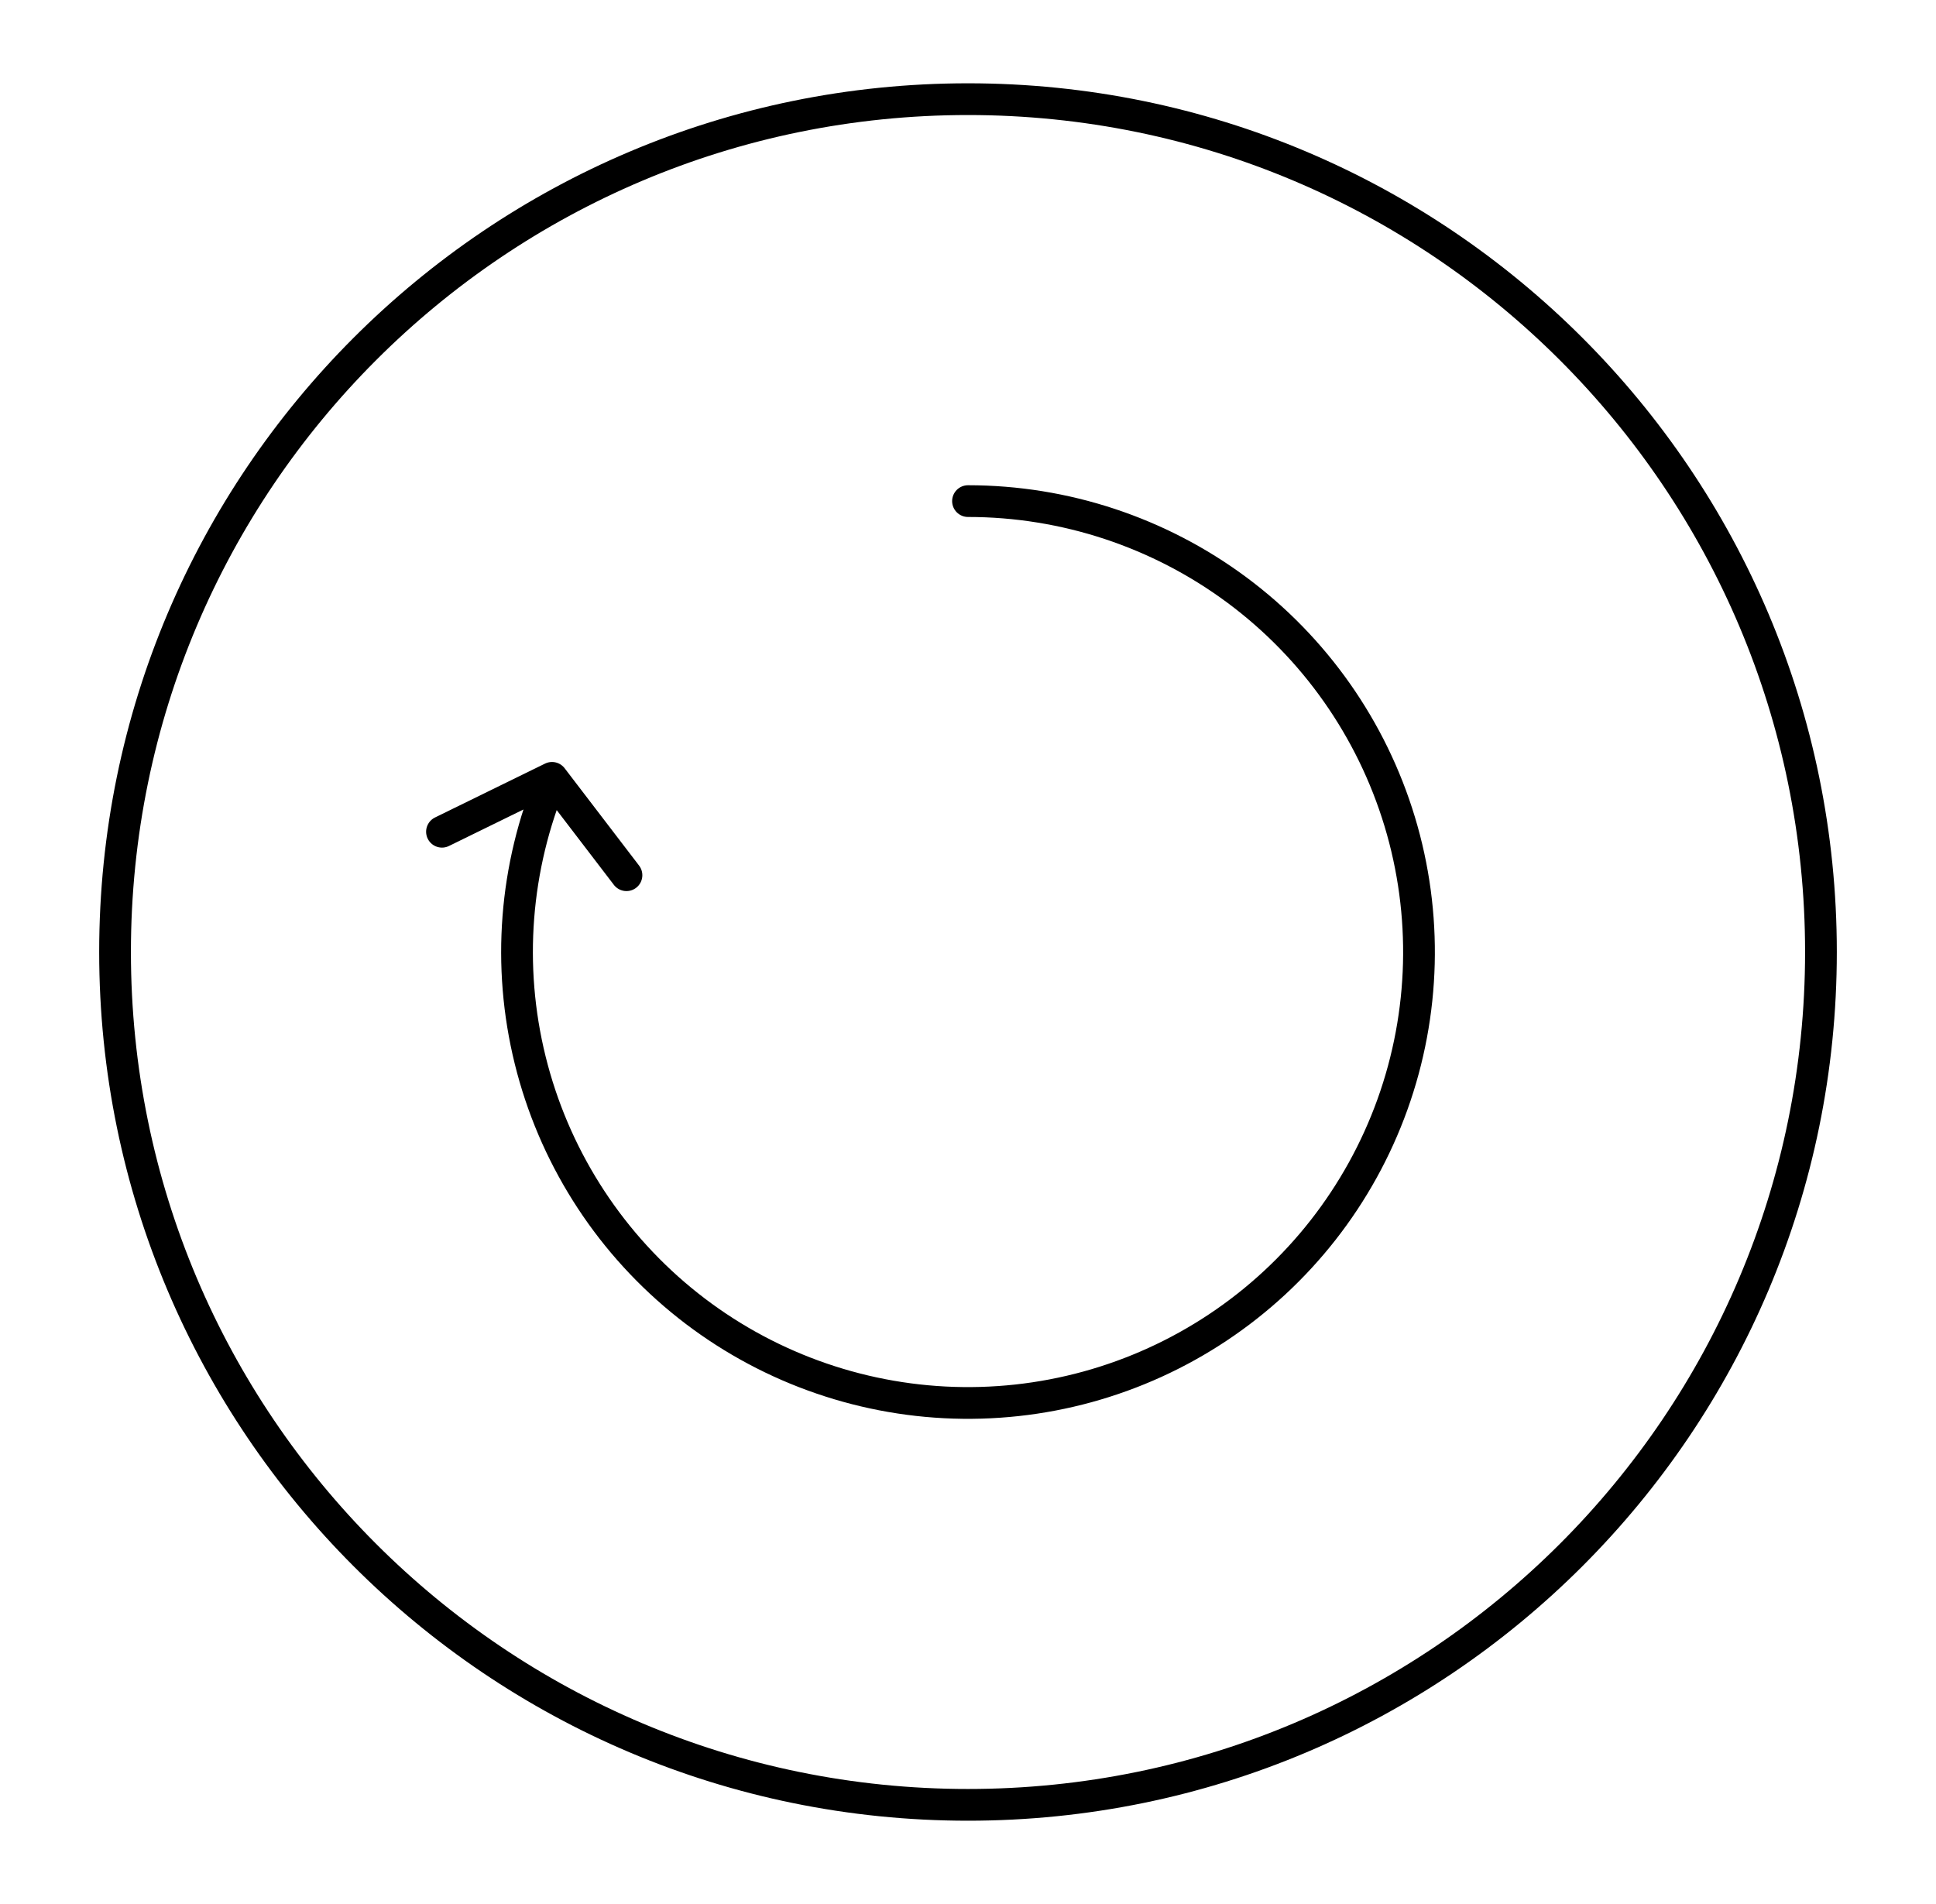 <svg width="61" height="60" viewBox="0 0 61 60" fill="none" xmlns="http://www.w3.org/2000/svg">
<g id="arcticons:update-me">
<g id="Group 469315">
<path id="Vector" d="M30.5 56.875C45.343 56.875 57.375 44.843 57.375 30C57.375 15.157 45.343 3.125 30.5 3.125C15.657 3.125 3.625 15.157 3.625 30C3.625 44.843 15.657 56.875 30.5 56.875Z" stroke="black" stroke-linecap="round" stroke-linejoin="round"/>
<path id="Vector_2" d="M30.5 15.791C33.55 15.791 36.52 16.773 38.97 18.591C41.42 20.41 43.219 22.968 44.102 25.889C44.985 28.809 44.905 31.936 43.873 34.807C42.841 37.678 40.913 40.141 38.373 41.831C35.833 43.522 32.816 44.349 29.769 44.192C26.722 44.035 23.807 42.902 21.454 40.96C19.101 39.017 17.436 36.369 16.705 33.407C15.973 30.445 16.215 27.327 17.393 24.512M17.393 24.512L13.926 26.21M17.393 24.512L19.739 27.58" stroke="black" stroke-linecap="round" stroke-linejoin="round"/>
</g>
</g>
</svg>

